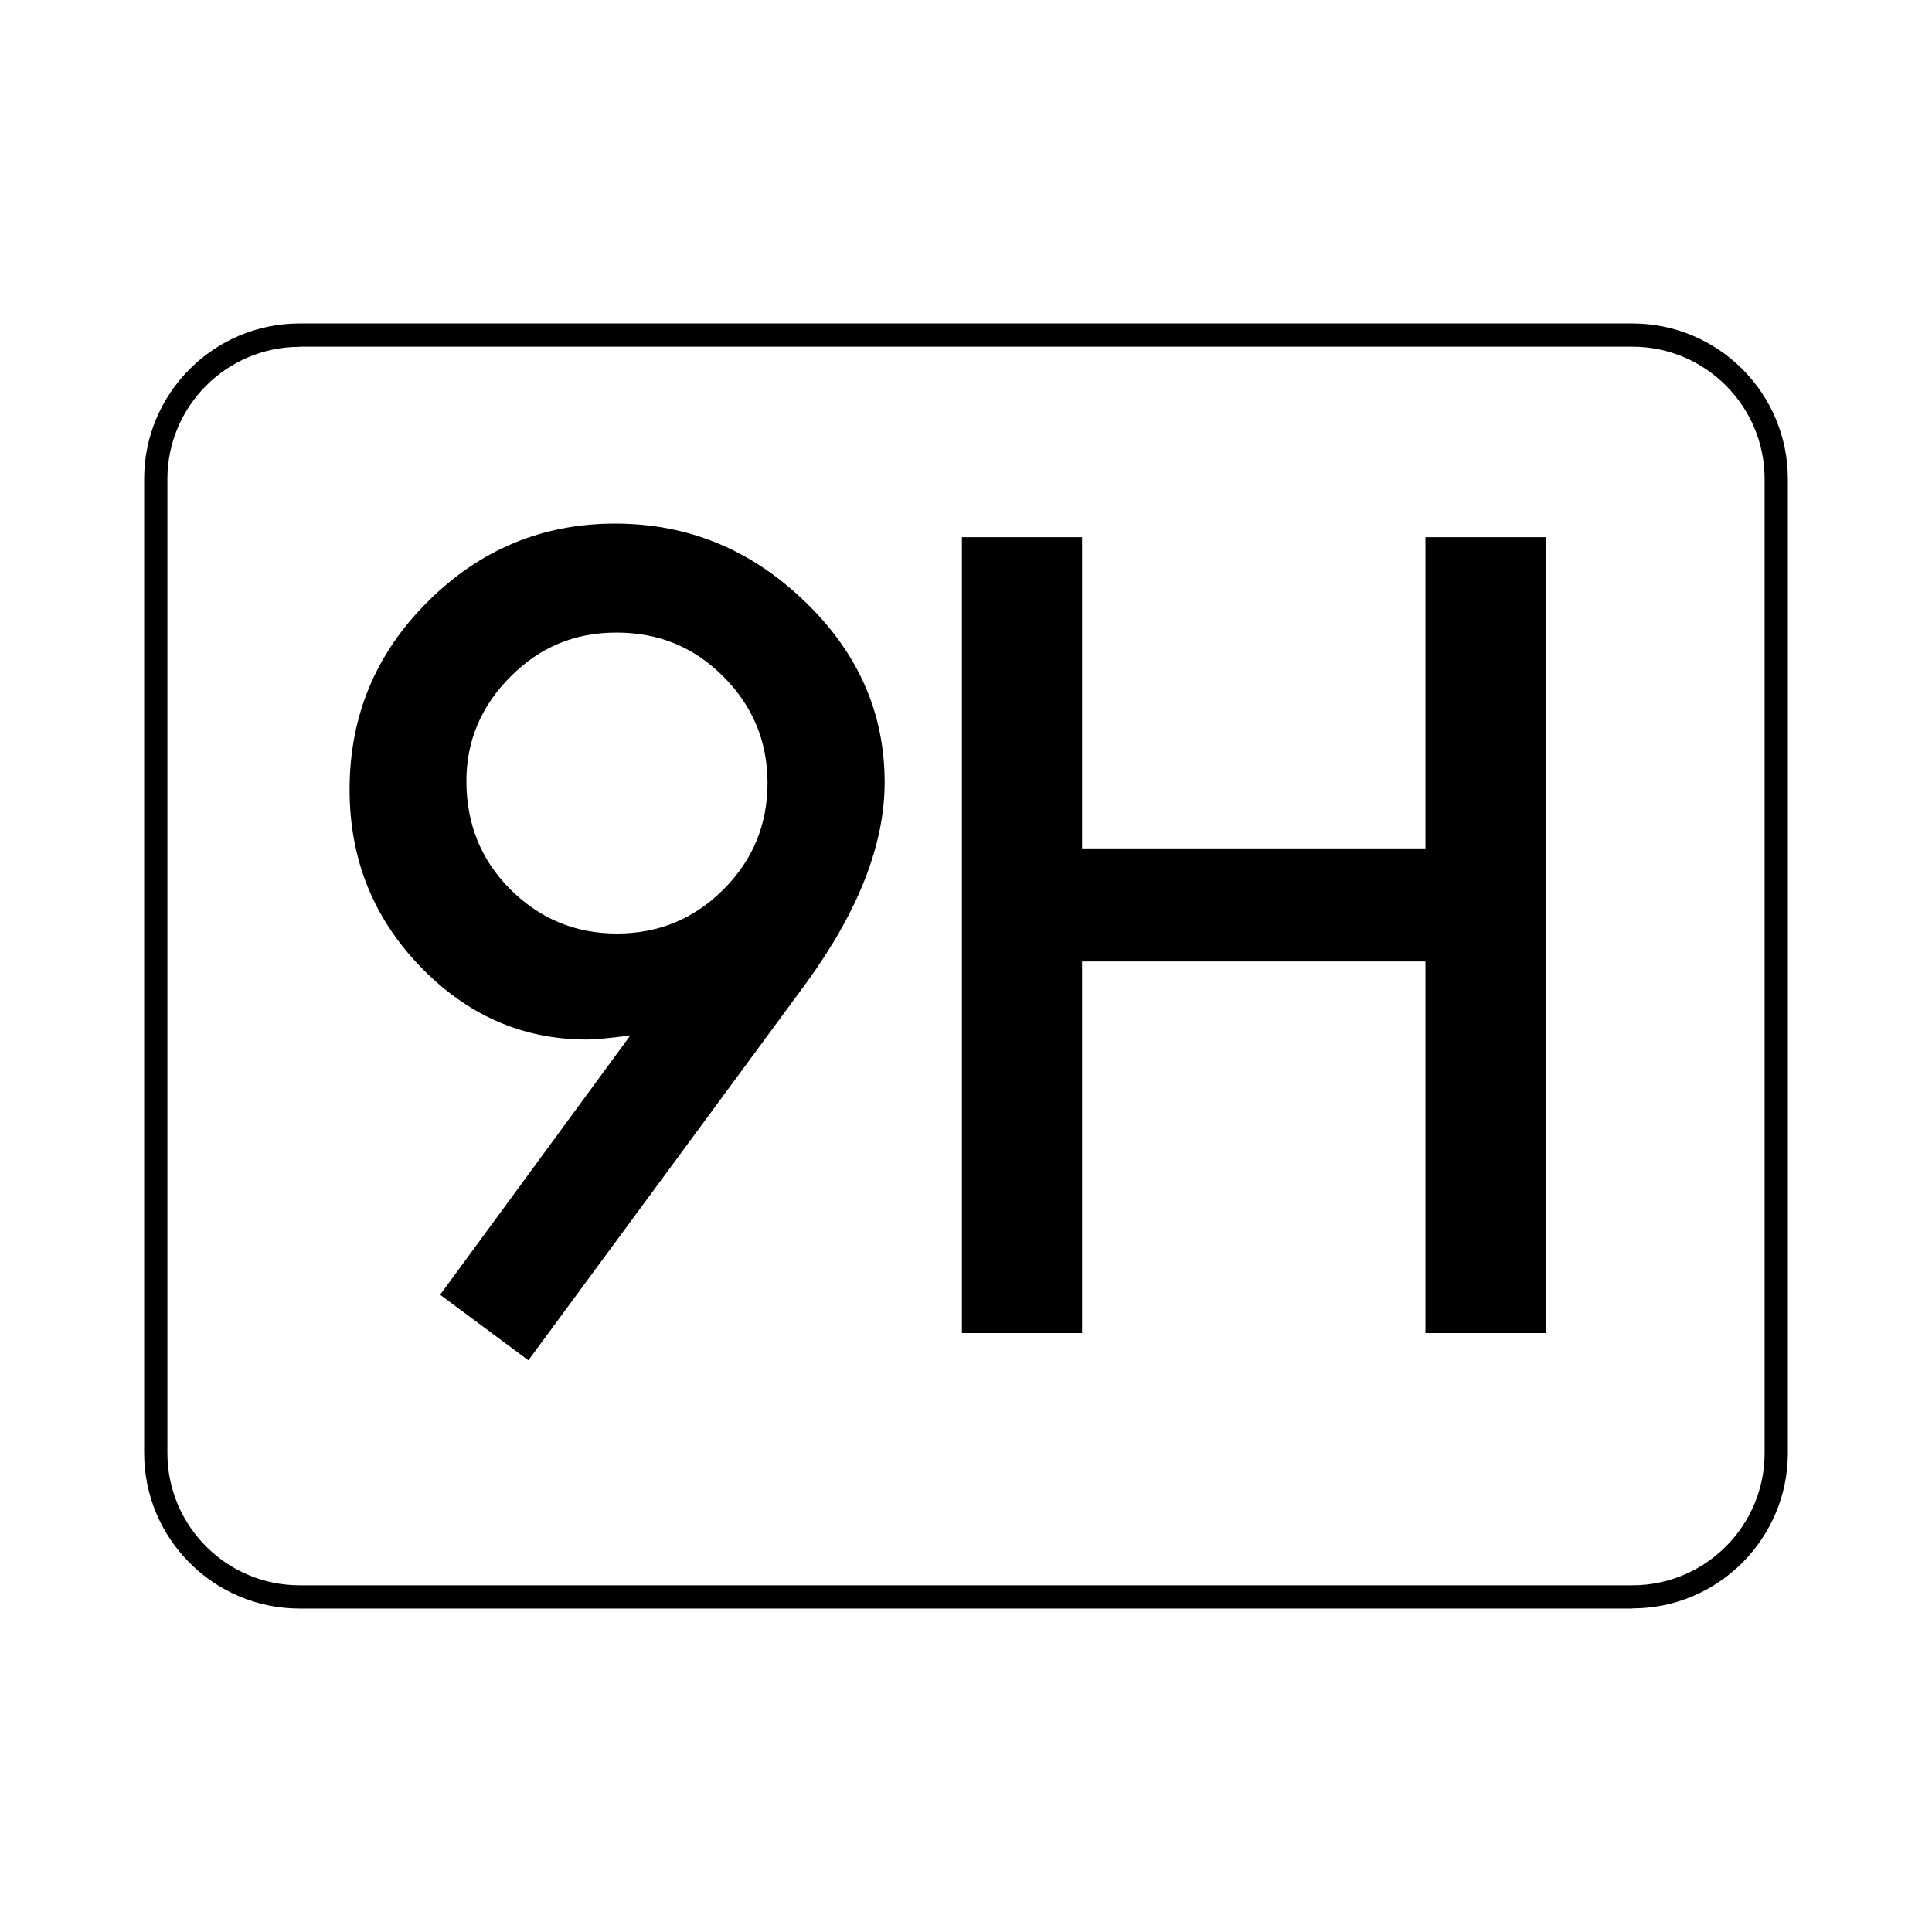 <svg xmlns="http://www.w3.org/2000/svg" id="pack_outside" data-name="pack outside" viewBox="0 0 128 128"><g><path d="M35,90.12l-5.84-4.34,12.6-17.18c-.68.09-1.26.16-1.74.2-.48.05-.87.07-1.16.07-4.26,0-7.95-1.63-11.06-4.88-3.1-3.23-4.64-7.13-4.64-11.68,0-4.85,1.72-9,5.16-12.43,3.46-3.46,7.6-5.19,12.43-5.19s8.98,1.71,12.53,5.12c3.55,3.39,5.33,7.4,5.33,12.02,0,4.1-1.73,8.53-5.19,13.29l-18.41,25ZM30.9,51.74c0,2.85.97,5.24,2.9,7.17,1.96,1.96,4.31,2.94,7.07,2.94s5.1-.97,7.04-2.9c1.96-1.95,2.94-4.31,2.94-7.07s-.98-5.11-2.94-7.07-4.29-2.9-7.07-2.9-5.07.97-7,2.9c-1.96,1.96-2.94,4.27-2.94,6.93Z"></path><path d="M71.69,56.21h22.75v-20.62h7.96v52.73h-7.96v-24.62h-22.75v24.62h-7.96v-52.73h7.96v20.62Z"></path></g><path d="M108.15,106.57H19.85c-5.68,0-10.3-4.62-10.3-10.3V31.73c0-5.68,4.62-10.3,10.3-10.3h88.3c5.68,0,10.3,4.62,10.3,10.3v64.53c0,5.68-4.62,10.3-10.3,10.3ZM19.85,22.98c-4.83,0-8.76,3.93-8.76,8.76v64.53c0,4.83,3.93,8.76,8.76,8.76h88.3c4.83,0,8.76-3.93,8.76-8.76V31.73c0-4.83-3.93-8.76-8.76-8.76H19.85Z"></path></svg>